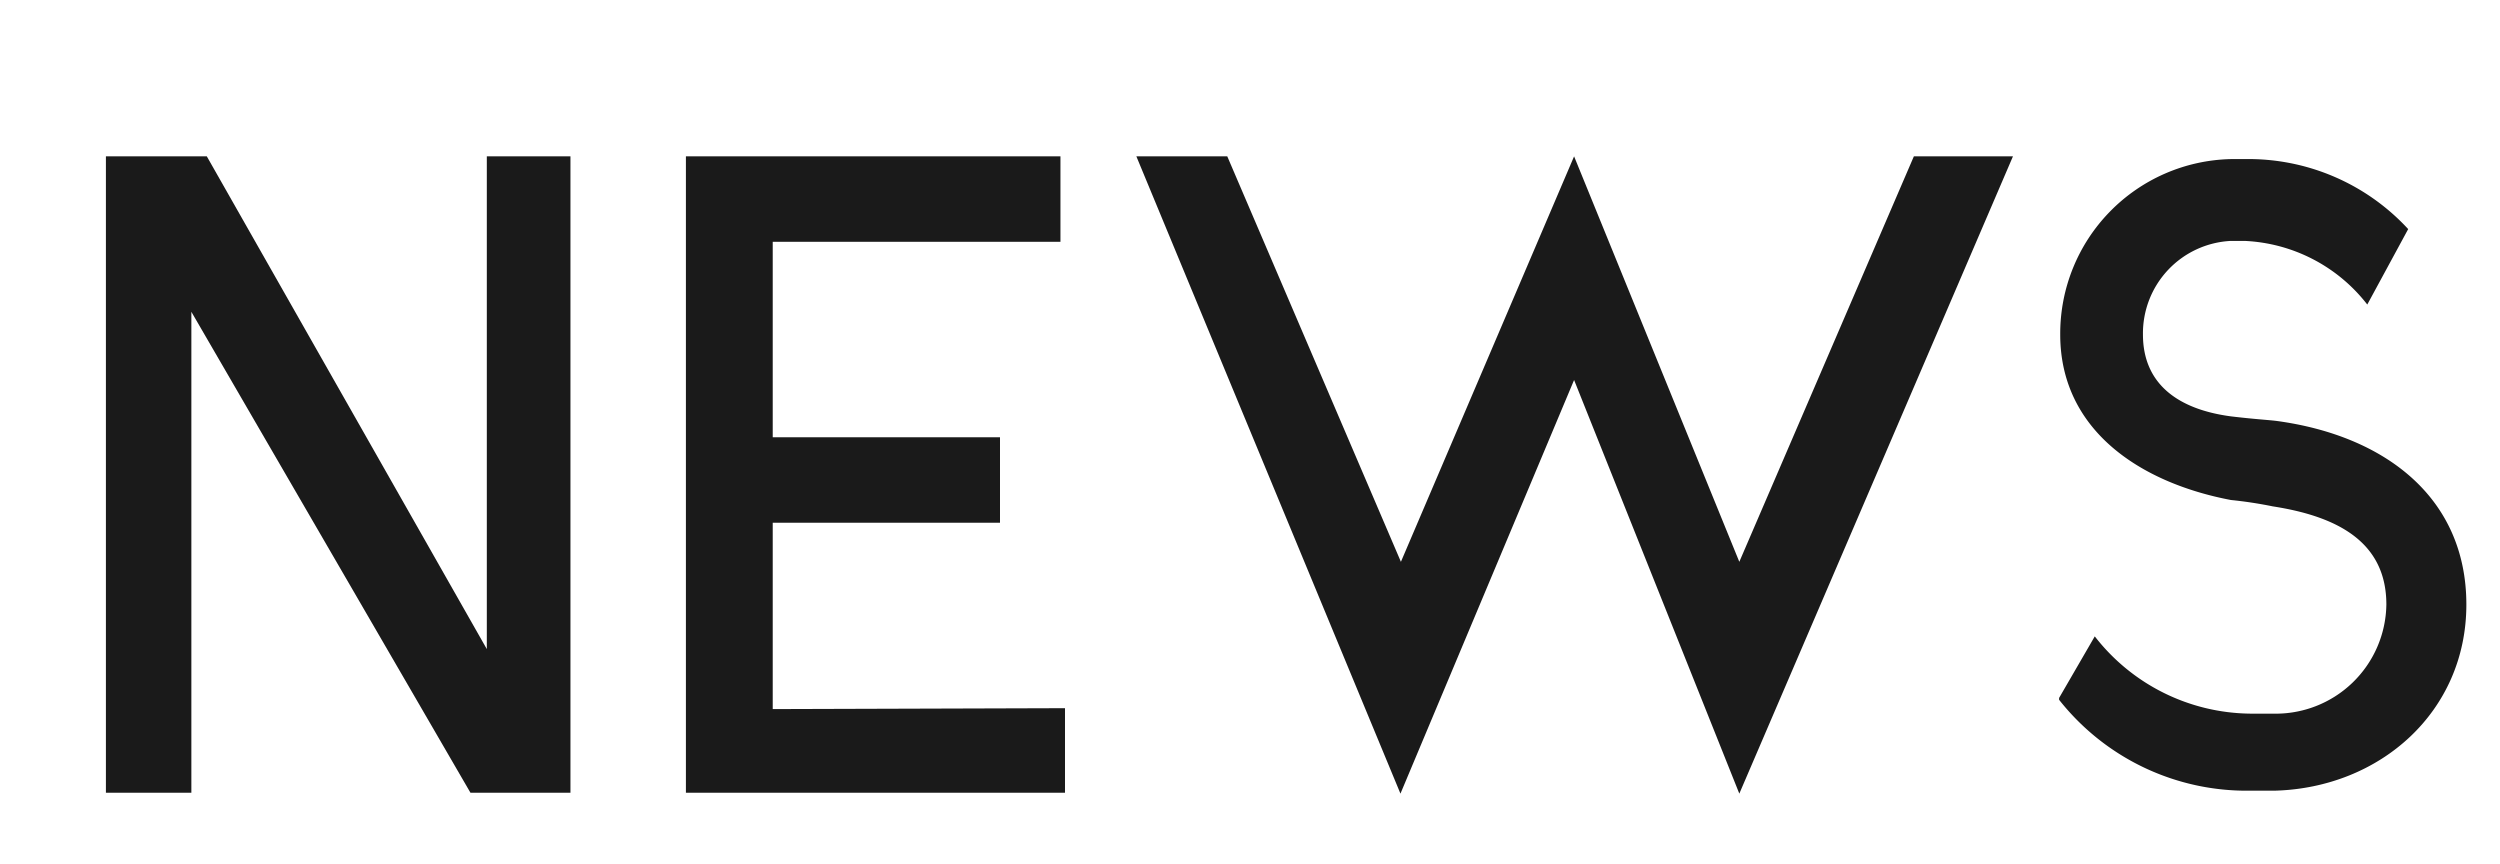 <svg xmlns="http://www.w3.org/2000/svg" viewBox="0 0 110 38"><defs><style>.cls-1{fill:#1a1a1a;}.cls-2{fill:none;}</style></defs><g id="グランド"><path class="cls-1" d="M25.1,6.88v28H20.7L8.42,13.72V34.88H4.66v-28H9.1L21.42,28.56V6.88Z"/><path class="cls-1" d="M46.86,31.16v3.72H30.18v-28H46.66v3.76H34v8.6h10V23H34v8.2Z"/><path class="cls-1" d="M76.53,34.92l-7.27-18.2-7.64,18.2L50,6.88h4l7.64,17.84L69.26,6.88l7.27,17.84L84.21,6.88h4.36Z"/><path class="cls-1" d="M99,34.79a10.51,10.51,0,0,1-8.4-4v-.08L92.17,28A8.77,8.77,0,0,0,99,31.4h1a4.87,4.87,0,0,0,5-4.8c0-2.76-2.16-3.88-5-4.32A18.58,18.58,0,0,0,98.16,22c-4-.76-7.51-3.08-7.51-7.28A7.68,7.68,0,0,1,98.16,7h.6a9.56,9.56,0,0,1,7.2,3.08l-1.8,3.32a7.23,7.23,0,0,0-5.4-2.8h-.6a4.07,4.07,0,0,0-3.87,4.12c0,2.12,1.47,3.28,3.87,3.6,1,.12,1.68.16,2,.2,4.76.64,8.36,3.36,8.36,8.08s-3.8,8.07-8.44,8.19Z"/><rect class="cls-2" width="110" height="38"/></g></svg>